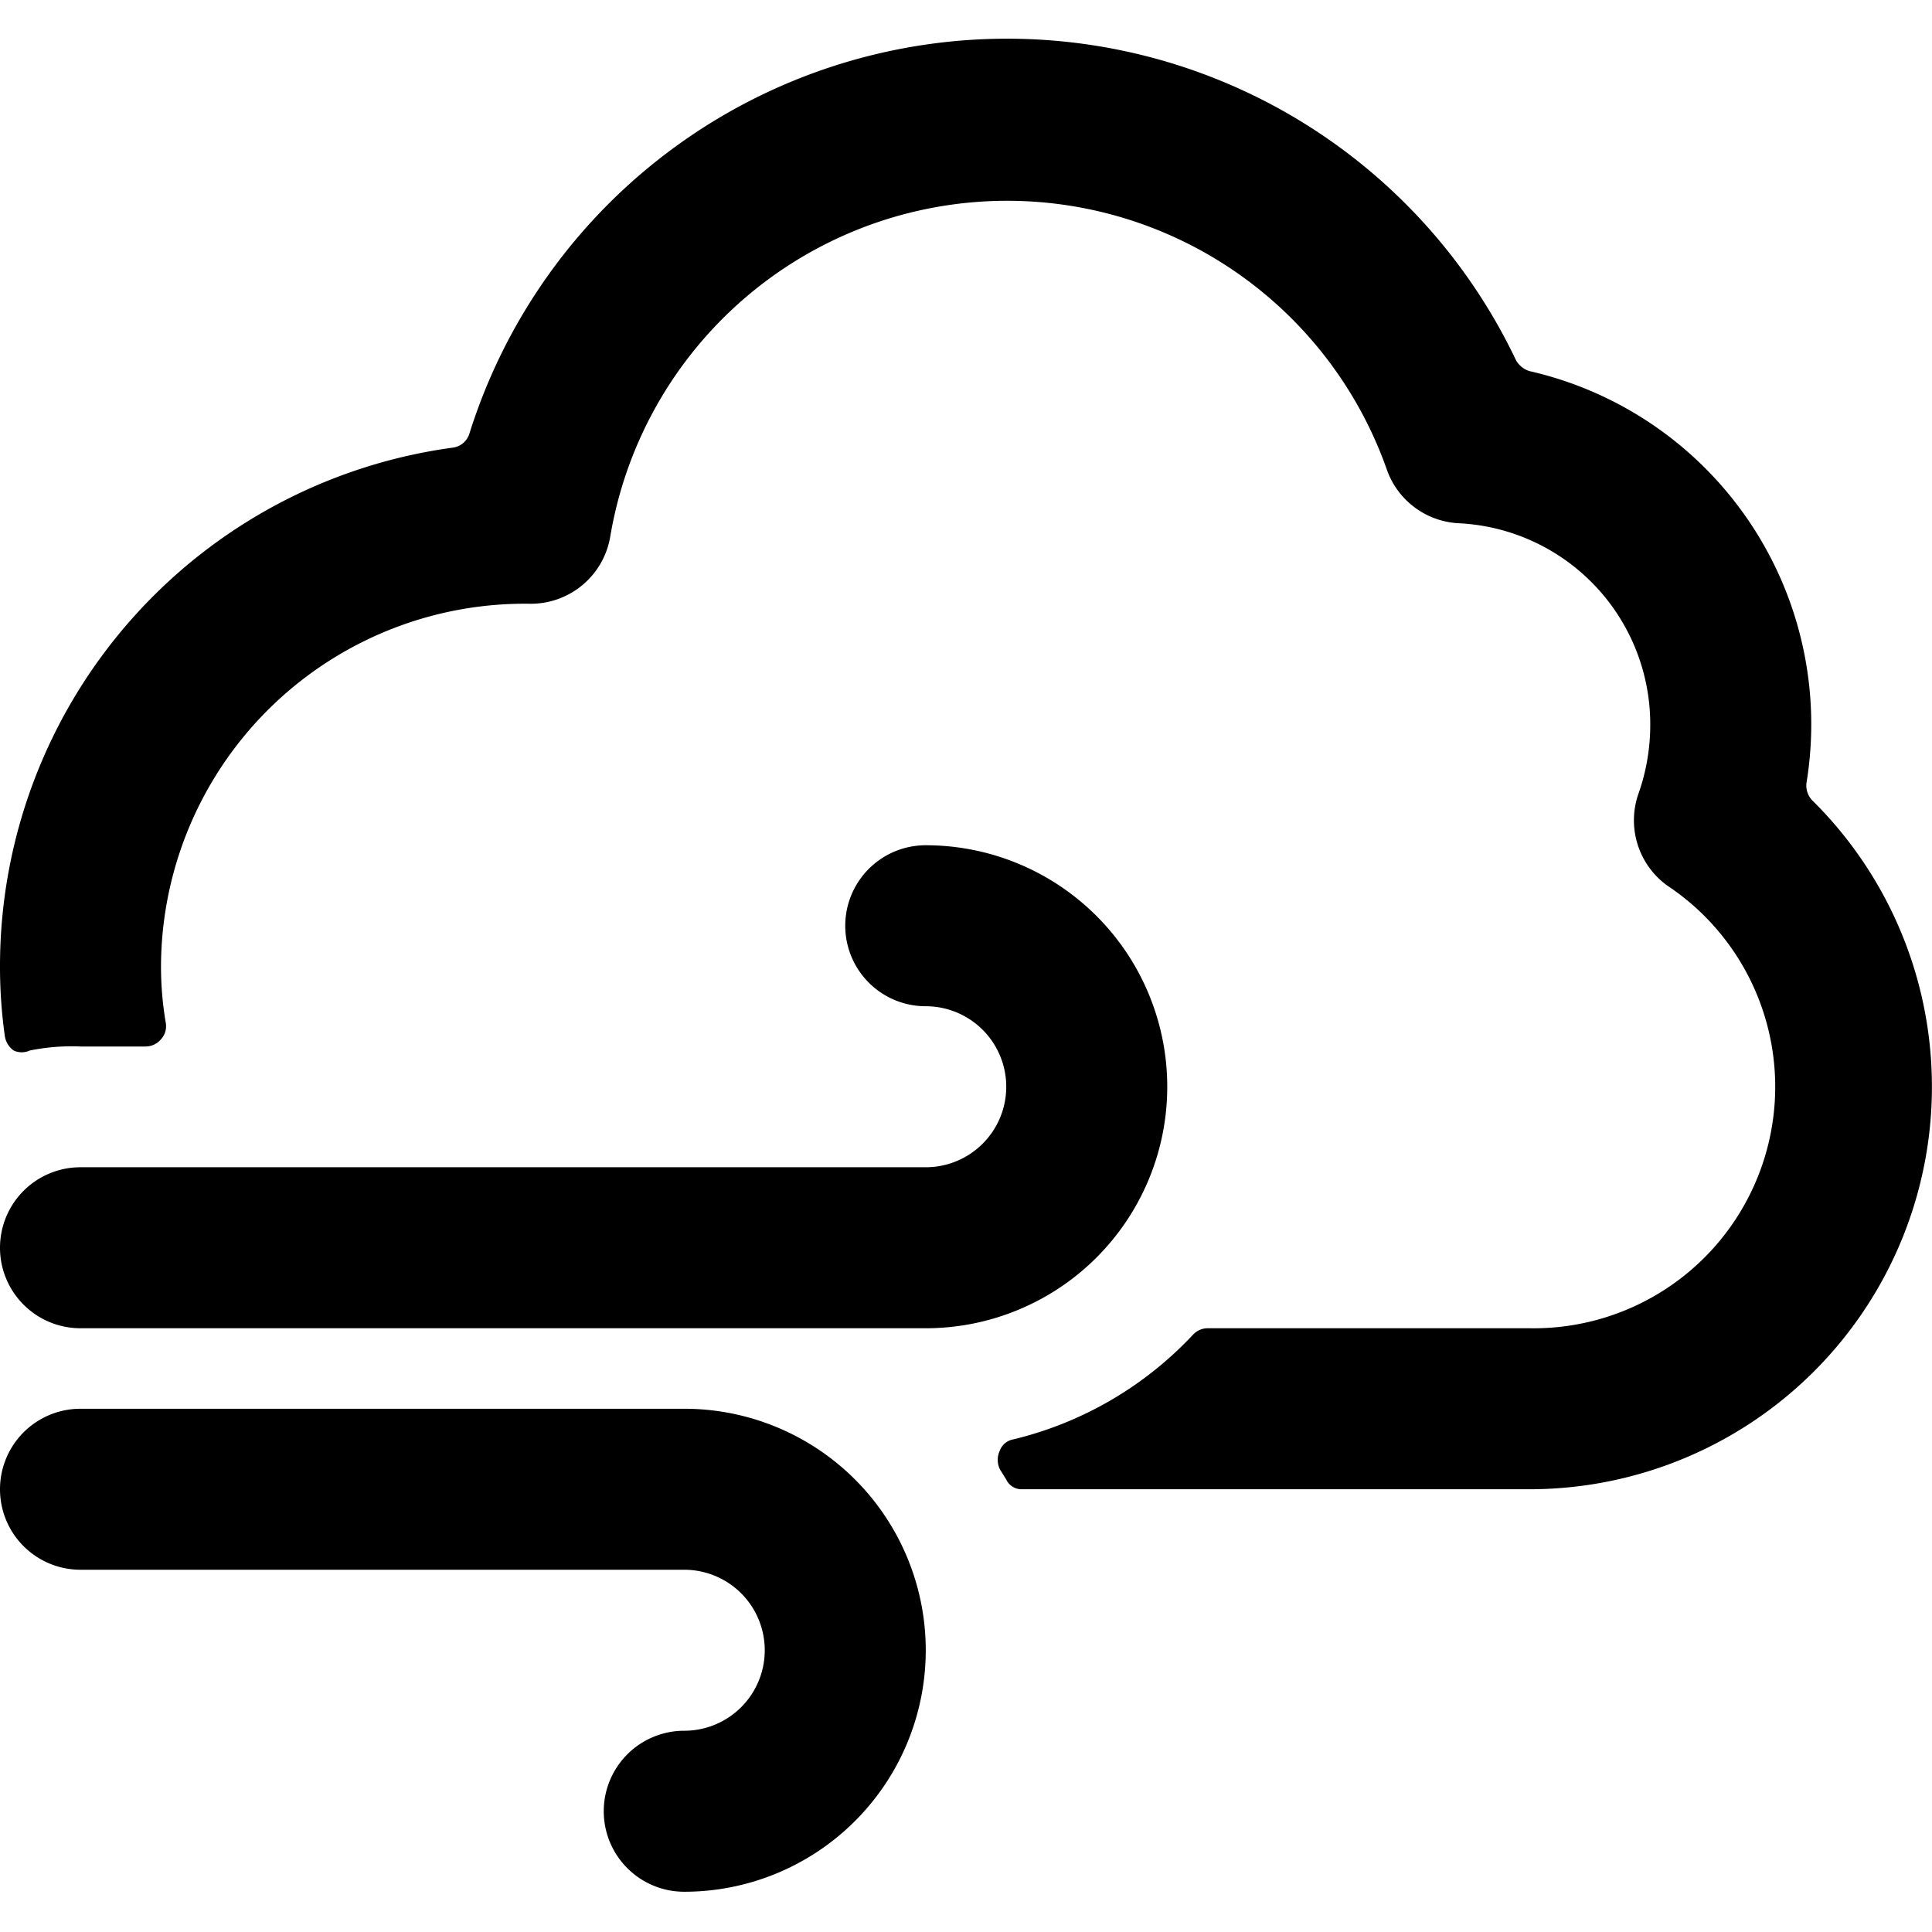 <svg xmlns="http://www.w3.org/2000/svg" viewBox="0 0 24 24"><g><path d="M22.51 9.94a0.27 0.27 0 0 1 -0.07 -0.21A4.5 4.5 0 0 0 19 4.61a0.29 0.29 0 0 1 -0.17 -0.14 7 7 0 0 0 -13 0.92 0.25 0.25 0 0 1 -0.2 0.17A6.5 6.5 0 0 0 0 12a6.15 6.15 0 0 0 0.06 0.87 0.27 0.27 0 0 0 0.11 0.18 0.24 0.24 0 0 0 0.2 0A2.59 2.59 0 0 1 1 13h0.81a0.25 0.25 0 0 0 0.19 -0.09 0.24 0.24 0 0 0 0.06 -0.2A4.17 4.17 0 0 1 2 12a4.52 4.52 0 0 1 4.58 -4.5 1 1 0 0 0 1 -0.83 5 5 0 0 1 9.65 -0.83 1 1 0 0 0 0.89 0.66A2.5 2.5 0 0 1 20.5 9a2.57 2.57 0 0 1 -0.15 0.87 1 1 0 0 0 0.36 1.13A3 3 0 0 1 19 16.5h-4a0.25 0.25 0 0 0 -0.18 0.08 4.5 4.5 0 0 1 -2.23 1.3 0.22 0.22 0 0 0 -0.17 0.14 0.27 0.27 0 0 0 0 0.23l0.08 0.13a0.21 0.21 0 0 0 0.19 0.12H19a5 5 0 0 0 3.51 -8.56Z" fill="#000000" stroke-width="1"></path><path d="M8.5 17.5H1a1 1 0 0 0 0 2h7.5a1 1 0 0 1 0 2 1 1 0 0 0 0 2 3 3 0 0 0 0 -6Z" fill="#000000" stroke-width="1"></path><path d="M1 16.5h10.5a3 3 0 0 0 0 -6 1 1 0 0 0 0 2 1 1 0 0 1 0 2H1a1 1 0 0 0 0 2Z" fill="#000000" stroke-width="1"></path></g></svg>